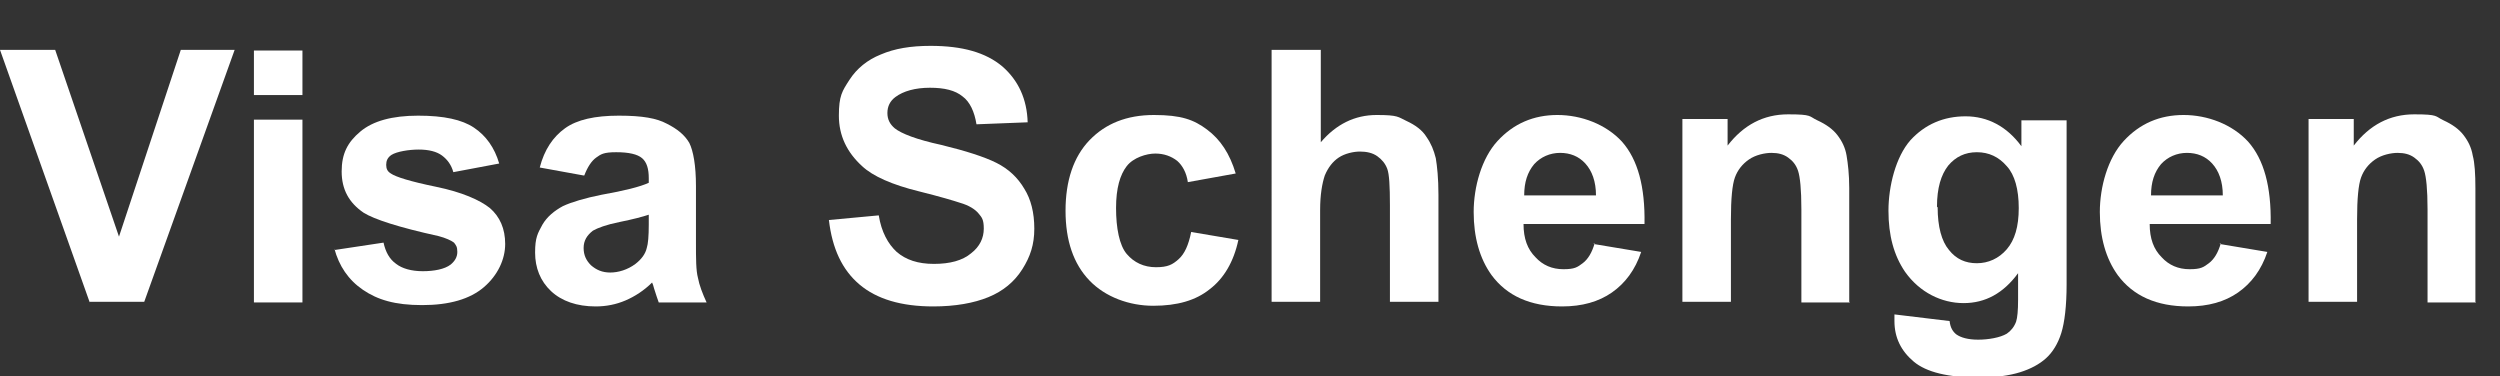 <?xml version="1.0" encoding="UTF-8"?>
<svg id="_レイヤー_1" data-name="レイヤー_1" xmlns="http://www.w3.org/2000/svg" version="1.1" viewBox="0 0 376.1 56.6">
  <rect x="0" y="0" width="376.1" height="56.6" fill="#333333" stroke="none"/>
  <!-- Generator: Adobe Illustrator 29.0.0, SVG Export Plug-In . SVG Version: 2.1.0 Build 186)  -->
  <defs>
    <style>
      .st0 {
        fill: #fff;
      }
    </style>
  </defs>
  <path class="st0" d="M13.5,45.5L0,7.5h8.3l9.6,28.1L27.2,7.5h8.1l-13.6,37.9h-8.2Z"/>
  <path class="st0" d="M38.2,14.3v-6.7h7.3v6.7h-7.3ZM38.2,45.5v-27.5h7.3v27.5h-7.3Z"/>
  <path class="st0" d="M50.4,37.6l7.3-1.1c.3,1.4.9,2.5,1.9,3.2.9.7,2.3,1.1,4,1.1s3.3-.3,4.2-1c.6-.5,1-1.1,1-1.9s-.2-1-.5-1.4c-.4-.3-1.2-.7-2.4-1-5.9-1.3-9.6-2.5-11.2-3.5-2.2-1.5-3.3-3.5-3.3-6.2s.9-4.4,2.8-6c1.9-1.6,4.8-2.4,8.7-2.4s6.6.6,8.4,1.8c1.8,1.2,3.1,3,3.8,5.4l-6.9,1.3c-.3-1.1-.9-1.9-1.7-2.5-.8-.6-2-.9-3.5-.9s-3.3.3-4.1.8c-.6.4-.8.9-.8,1.5s.2,1,.7,1.3c.7.5,2.9,1.2,6.8,2s6.6,2,8.1,3.2c1.5,1.3,2.3,3.1,2.3,5.4s-1.1,4.7-3.2,6.5c-2.1,1.8-5.2,2.7-9.3,2.7s-6.7-.8-8.9-2.3c-2.2-1.5-3.6-3.6-4.3-6.2Z"/>
  <path class="st0" d="M87.8,26.4l-6.6-1.2c.7-2.7,2-4.6,3.8-5.9,1.8-1.3,4.5-1.9,8.1-1.9s5.7.4,7.2,1.2c1.6.8,2.7,1.7,3.4,2.9.6,1.2,1,3.4,1,6.5v8.5c0,2.4,0,4.2.3,5.3.2,1.1.7,2.4,1.3,3.7h-7.2c-.2-.5-.4-1.2-.7-2.1-.1-.4-.2-.7-.3-.9-1.2,1.2-2.6,2.1-4,2.7-1.4.6-2.9.9-4.5.9-2.8,0-5.1-.8-6.7-2.3-1.6-1.5-2.4-3.5-2.4-5.8s.4-2.9,1.1-4.2c.7-1.2,1.8-2.1,3.1-2.8,1.3-.6,3.3-1.2,5.8-1.7,3.4-.6,5.8-1.2,7.1-1.8v-.7c0-1.4-.3-2.4-1-3-.7-.6-2-.9-3.9-.9s-2.3.3-3,.8c-.7.5-1.3,1.4-1.8,2.7ZM97.6,32.3c-.9.3-2.4.7-4.4,1.1-2,.4-3.3.9-4,1.3-.9.7-1.4,1.5-1.4,2.6s.4,1.9,1.1,2.6c.8.7,1.7,1.1,2.9,1.1s2.6-.4,3.8-1.3c.9-.7,1.5-1.5,1.7-2.4.2-.6.3-1.8.3-3.5v-1.4Z"/>
  <path class="st0" d="M124.7,33.1l7.5-.7c.4,2.5,1.4,4.3,2.7,5.5,1.4,1.2,3.2,1.8,5.6,1.8s4.3-.5,5.6-1.6c1.3-1,1.9-2.3,1.9-3.7s-.3-1.7-.8-2.3c-.5-.6-1.4-1.2-2.8-1.6-.9-.3-2.9-.9-6.1-1.7-4.1-1-7-2.3-8.6-3.8-2.3-2.1-3.5-4.6-3.5-7.6s.5-3.7,1.6-5.4c1.1-1.7,2.7-3,4.7-3.8,2.1-.9,4.5-1.3,7.5-1.3,4.8,0,8.3,1,10.8,3.1,2.4,2.1,3.7,4.9,3.8,8.4l-7.7.3c-.3-1.9-1-3.4-2.1-4.2-1.1-.9-2.7-1.3-4.9-1.3s-4,.5-5.2,1.4c-.8.6-1.2,1.4-1.2,2.4s.4,1.7,1.1,2.3c1,.8,3.3,1.7,7,2.5,3.7.9,6.5,1.8,8.3,2.7,1.8.9,3.2,2.2,4.2,3.9,1,1.6,1.5,3.6,1.5,6s-.6,4.2-1.8,6.1c-1.2,1.9-2.9,3.3-5.1,4.2-2.2.9-5,1.4-8.3,1.4-4.8,0-8.5-1.1-11.1-3.3-2.6-2.2-4.1-5.4-4.6-9.7Z"/>
  <path class="st0" d="M185.9,26.1l-7.2,1.3c-.2-1.4-.8-2.5-1.6-3.2-.9-.7-2-1.1-3.3-1.1s-3.3.6-4.3,1.9-1.6,3.3-1.6,6.3.5,5.6,1.6,6.9c1.1,1.3,2.6,2,4.4,2s2.5-.4,3.4-1.2,1.5-2.1,1.9-4.1l7.1,1.2c-.7,3.3-2.2,5.8-4.3,7.4-2.1,1.7-4.9,2.5-8.5,2.5s-7.2-1.3-9.6-3.8c-2.4-2.5-3.6-6-3.6-10.5s1.2-8.1,3.6-10.6c2.4-2.5,5.6-3.8,9.7-3.8s6,.7,8,2.2,3.4,3.6,4.3,6.6Z"/>
  <path class="st0" d="M198.7,7.5v13.9c2.3-2.7,5.1-4.1,8.4-4.1s3.2.3,4.5.9,2.4,1.4,3,2.4c.7,1,1.1,2,1.4,3.2.2,1.2.4,3,.4,5.5v16.1h-7.3v-14.5c0-2.9-.1-4.7-.4-5.5-.3-.8-.8-1.4-1.5-1.9-.7-.5-1.6-.7-2.6-.7s-2.3.3-3.2.9c-.9.6-1.6,1.5-2.1,2.7-.4,1.2-.7,2.9-.7,5.2v13.8h-7.3V7.5h7.3Z"/>
  <path class="st0" d="M239.7,36.7l7.2,1.2c-.9,2.7-2.4,4.7-4.4,6.1-2,1.4-4.5,2.1-7.5,2.1-4.8,0-8.3-1.6-10.6-4.7-1.8-2.5-2.7-5.7-2.7-9.5s1.2-8.1,3.6-10.7,5.4-3.9,9-3.9,7.3,1.4,9.7,4c2.4,2.7,3.5,6.8,3.4,12.4h-18.2c0,2.2.6,3.8,1.8,5,1.1,1.2,2.5,1.8,4.2,1.8s2.1-.3,2.9-.9,1.4-1.6,1.8-3ZM240.1,29.4c0-2.1-.6-3.7-1.6-4.8-1-1.1-2.3-1.6-3.8-1.6s-2.9.6-3.9,1.7c-1,1.2-1.5,2.7-1.5,4.7h10.9Z"/>
  <path class="st0" d="M278.3,45.5h-7.3v-14c0-3-.2-4.9-.5-5.8s-.8-1.5-1.5-2c-.7-.5-1.5-.7-2.5-.7s-2.4.3-3.4,1c-1,.7-1.7,1.6-2.1,2.7-.4,1.1-.6,3.2-.6,6.3v12.4h-7.3v-27.5h6.8v4c2.4-3.1,5.4-4.7,9.1-4.7s3.1.3,4.4.9c1.3.6,2.3,1.3,3,2.2.7.9,1.2,1.9,1.4,3.1s.4,2.8.4,4.9v17.1Z"/>
  <path class="st0" d="M285,47.3l8.3,1c.1,1,.5,1.6,1,2,.7.5,1.8.8,3.3.8s3.3-.3,4.3-.9c.6-.4,1.1-1,1.4-1.8.2-.6.3-1.7.3-3.3v-4c-2.2,3-4.9,4.5-8.2,4.5s-6.6-1.6-8.8-4.7c-1.7-2.5-2.5-5.5-2.5-9.2s1.1-8.1,3.3-10.6c2.2-2.4,5-3.6,8.3-3.6s6.2,1.5,8.4,4.5v-3.9h6.8v24.7c0,3.2-.3,5.7-.8,7.3-.5,1.6-1.3,2.9-2.3,3.8-1,.9-2.3,1.6-3.9,2.1s-3.7.8-6.1.8c-4.7,0-8-.8-9.9-2.4-1.9-1.6-2.9-3.6-2.9-6.1s0-.5,0-.9ZM291.5,31.2c0,2.9.6,5.1,1.7,6.4,1.1,1.4,2.5,2,4.2,2s3.3-.7,4.5-2.1c1.2-1.4,1.8-3.4,1.8-6.2s-.6-5-1.8-6.3c-1.2-1.4-2.7-2.1-4.5-2.1s-3.2.7-4.3,2c-1.1,1.4-1.7,3.4-1.7,6.2Z"/>
  <path class="st0" d="M333.9,36.7l7.2,1.2c-.9,2.7-2.4,4.7-4.4,6.1-2,1.4-4.5,2.1-7.5,2.1-4.8,0-8.3-1.6-10.6-4.7-1.8-2.5-2.7-5.7-2.7-9.5s1.2-8.1,3.6-10.7,5.4-3.9,9-3.9,7.3,1.4,9.7,4c2.4,2.7,3.5,6.8,3.4,12.4h-18.2c0,2.2.6,3.8,1.8,5,1.1,1.2,2.5,1.8,4.2,1.8s2.1-.3,2.9-.9,1.4-1.6,1.8-3ZM334.4,29.4c0-2.1-.6-3.7-1.6-4.8-1-1.1-2.3-1.6-3.8-1.6s-2.9.6-3.9,1.7c-1,1.2-1.5,2.7-1.5,4.7h10.9Z"/>
  <path class="st0" d="M372.5,45.5h-7.3v-14c0-3-.2-4.9-.5-5.8s-.8-1.5-1.5-2c-.7-.5-1.5-.7-2.5-.7s-2.4.3-3.4,1c-1,.7-1.7,1.6-2.1,2.7-.4,1.1-.6,3.2-.6,6.3v12.4h-7.3v-27.5h6.8v4c2.4-3.1,5.4-4.7,9.1-4.7s3.1.3,4.4.9c1.3.6,2.3,1.3,3,2.2.7.9,1.2,1.9,1.4,3.1.3,1.1.4,2.8.4,4.9v17.1Z"/>
</svg>